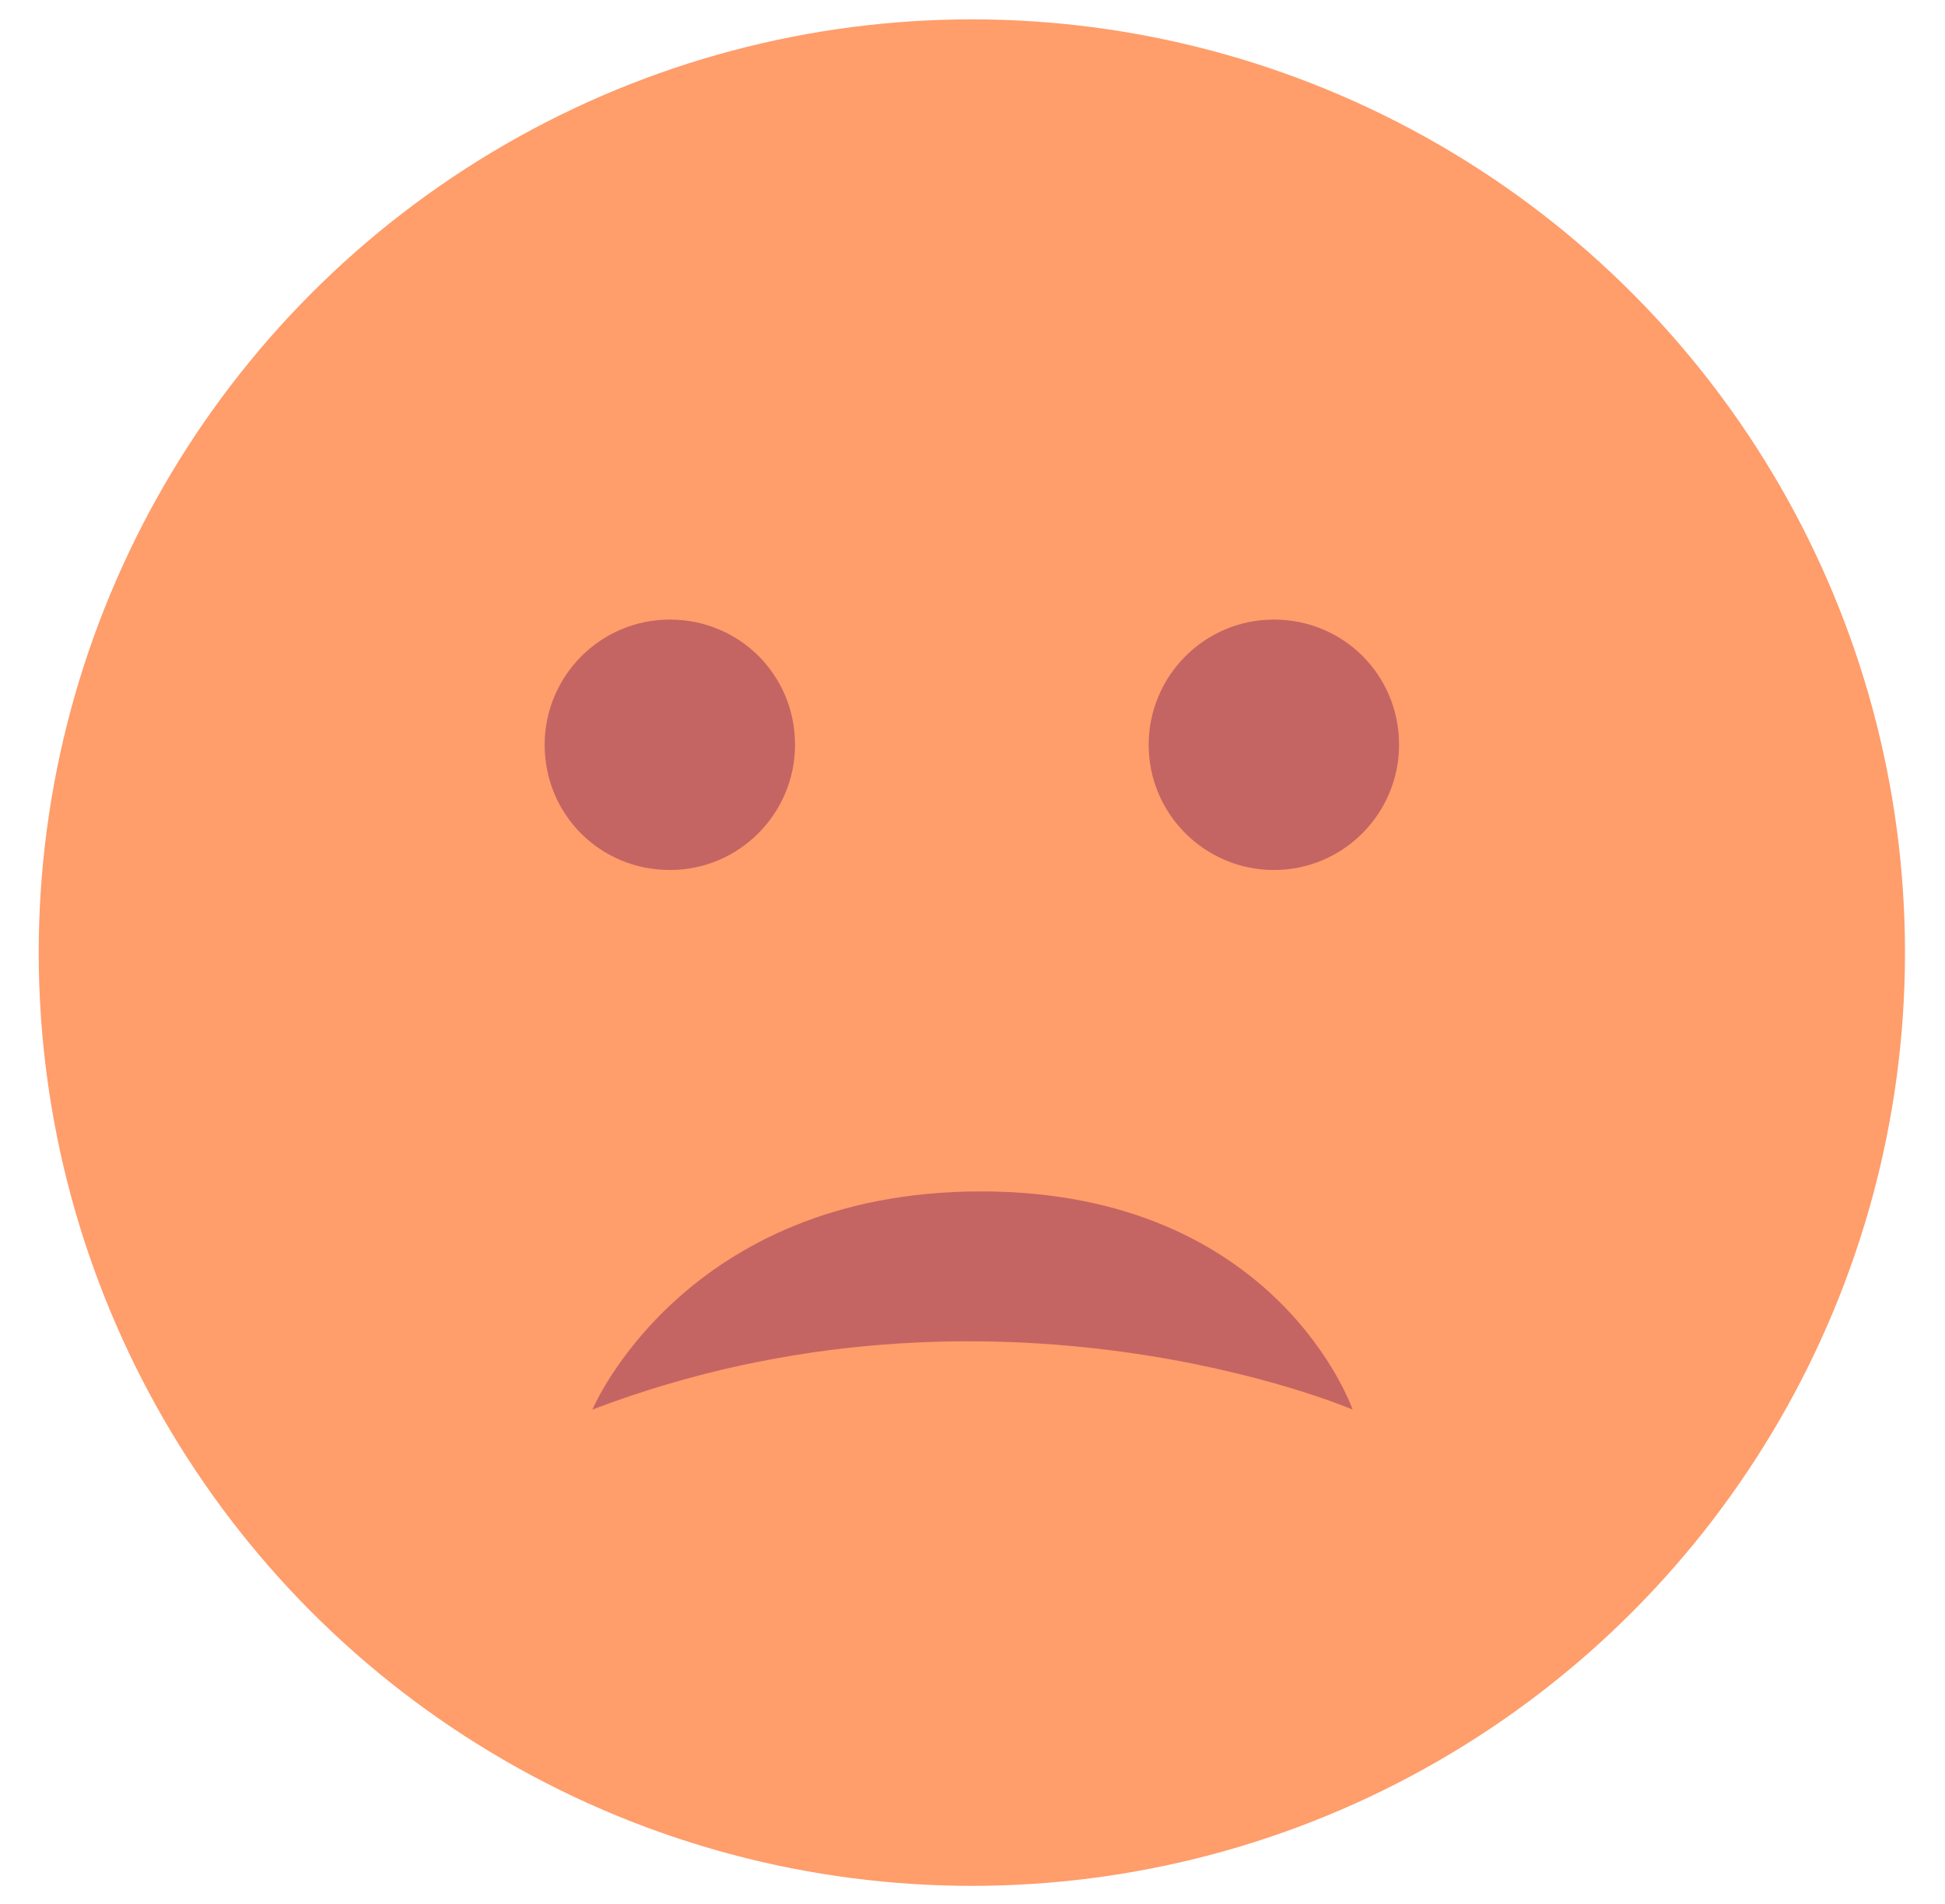 <?xml version="1.0" encoding="UTF-8"?>
<!-- Generator: Adobe Illustrator 27.3.0, SVG Export Plug-In . SVG Version: 6.00 Build 0)  -->
<svg xmlns="http://www.w3.org/2000/svg" xmlns:xlink="http://www.w3.org/1999/xlink" version="1.1" id="Layer_1" x="0px" y="0px" viewBox="0 0 150.7 147.5" style="enable-background:new 0 0 150.7 147.5;" xml:space="preserve">
<style type="text/css">
	.st0{opacity:0.8;}
	.st1{fill:#FF8446;}
	.st2{fill:#B53E3C;}
</style>
<g class="st0">
	<circle class="st1" cx="75.3" cy="73.8" r="72.3"></circle>
	<g>
		<path class="st2" d="M61.6,57.7c0,5.3-4.3,9.7-9.7,9.7s-9.7-4.3-9.7-9.7c0-5.3,4.3-9.7,9.7-9.7S61.6,52.3,61.6,57.7z"></path>
		<path class="st2" d="M108.4,57.7c0,5.3-4.3,9.7-9.7,9.7c-5.3,0-9.7-4.3-9.7-9.7c0-5.3,4.3-9.7,9.7-9.7S108.4,52.3,108.4,57.7z"></path>
	</g>
	<path class="st2" d="M45.9,109.2c0,0,7.1-16.9,30.1-16.9s28.8,16.9,28.8,16.9S77.1,97.3,45.9,109.2z"></path>
</g>
</svg>
